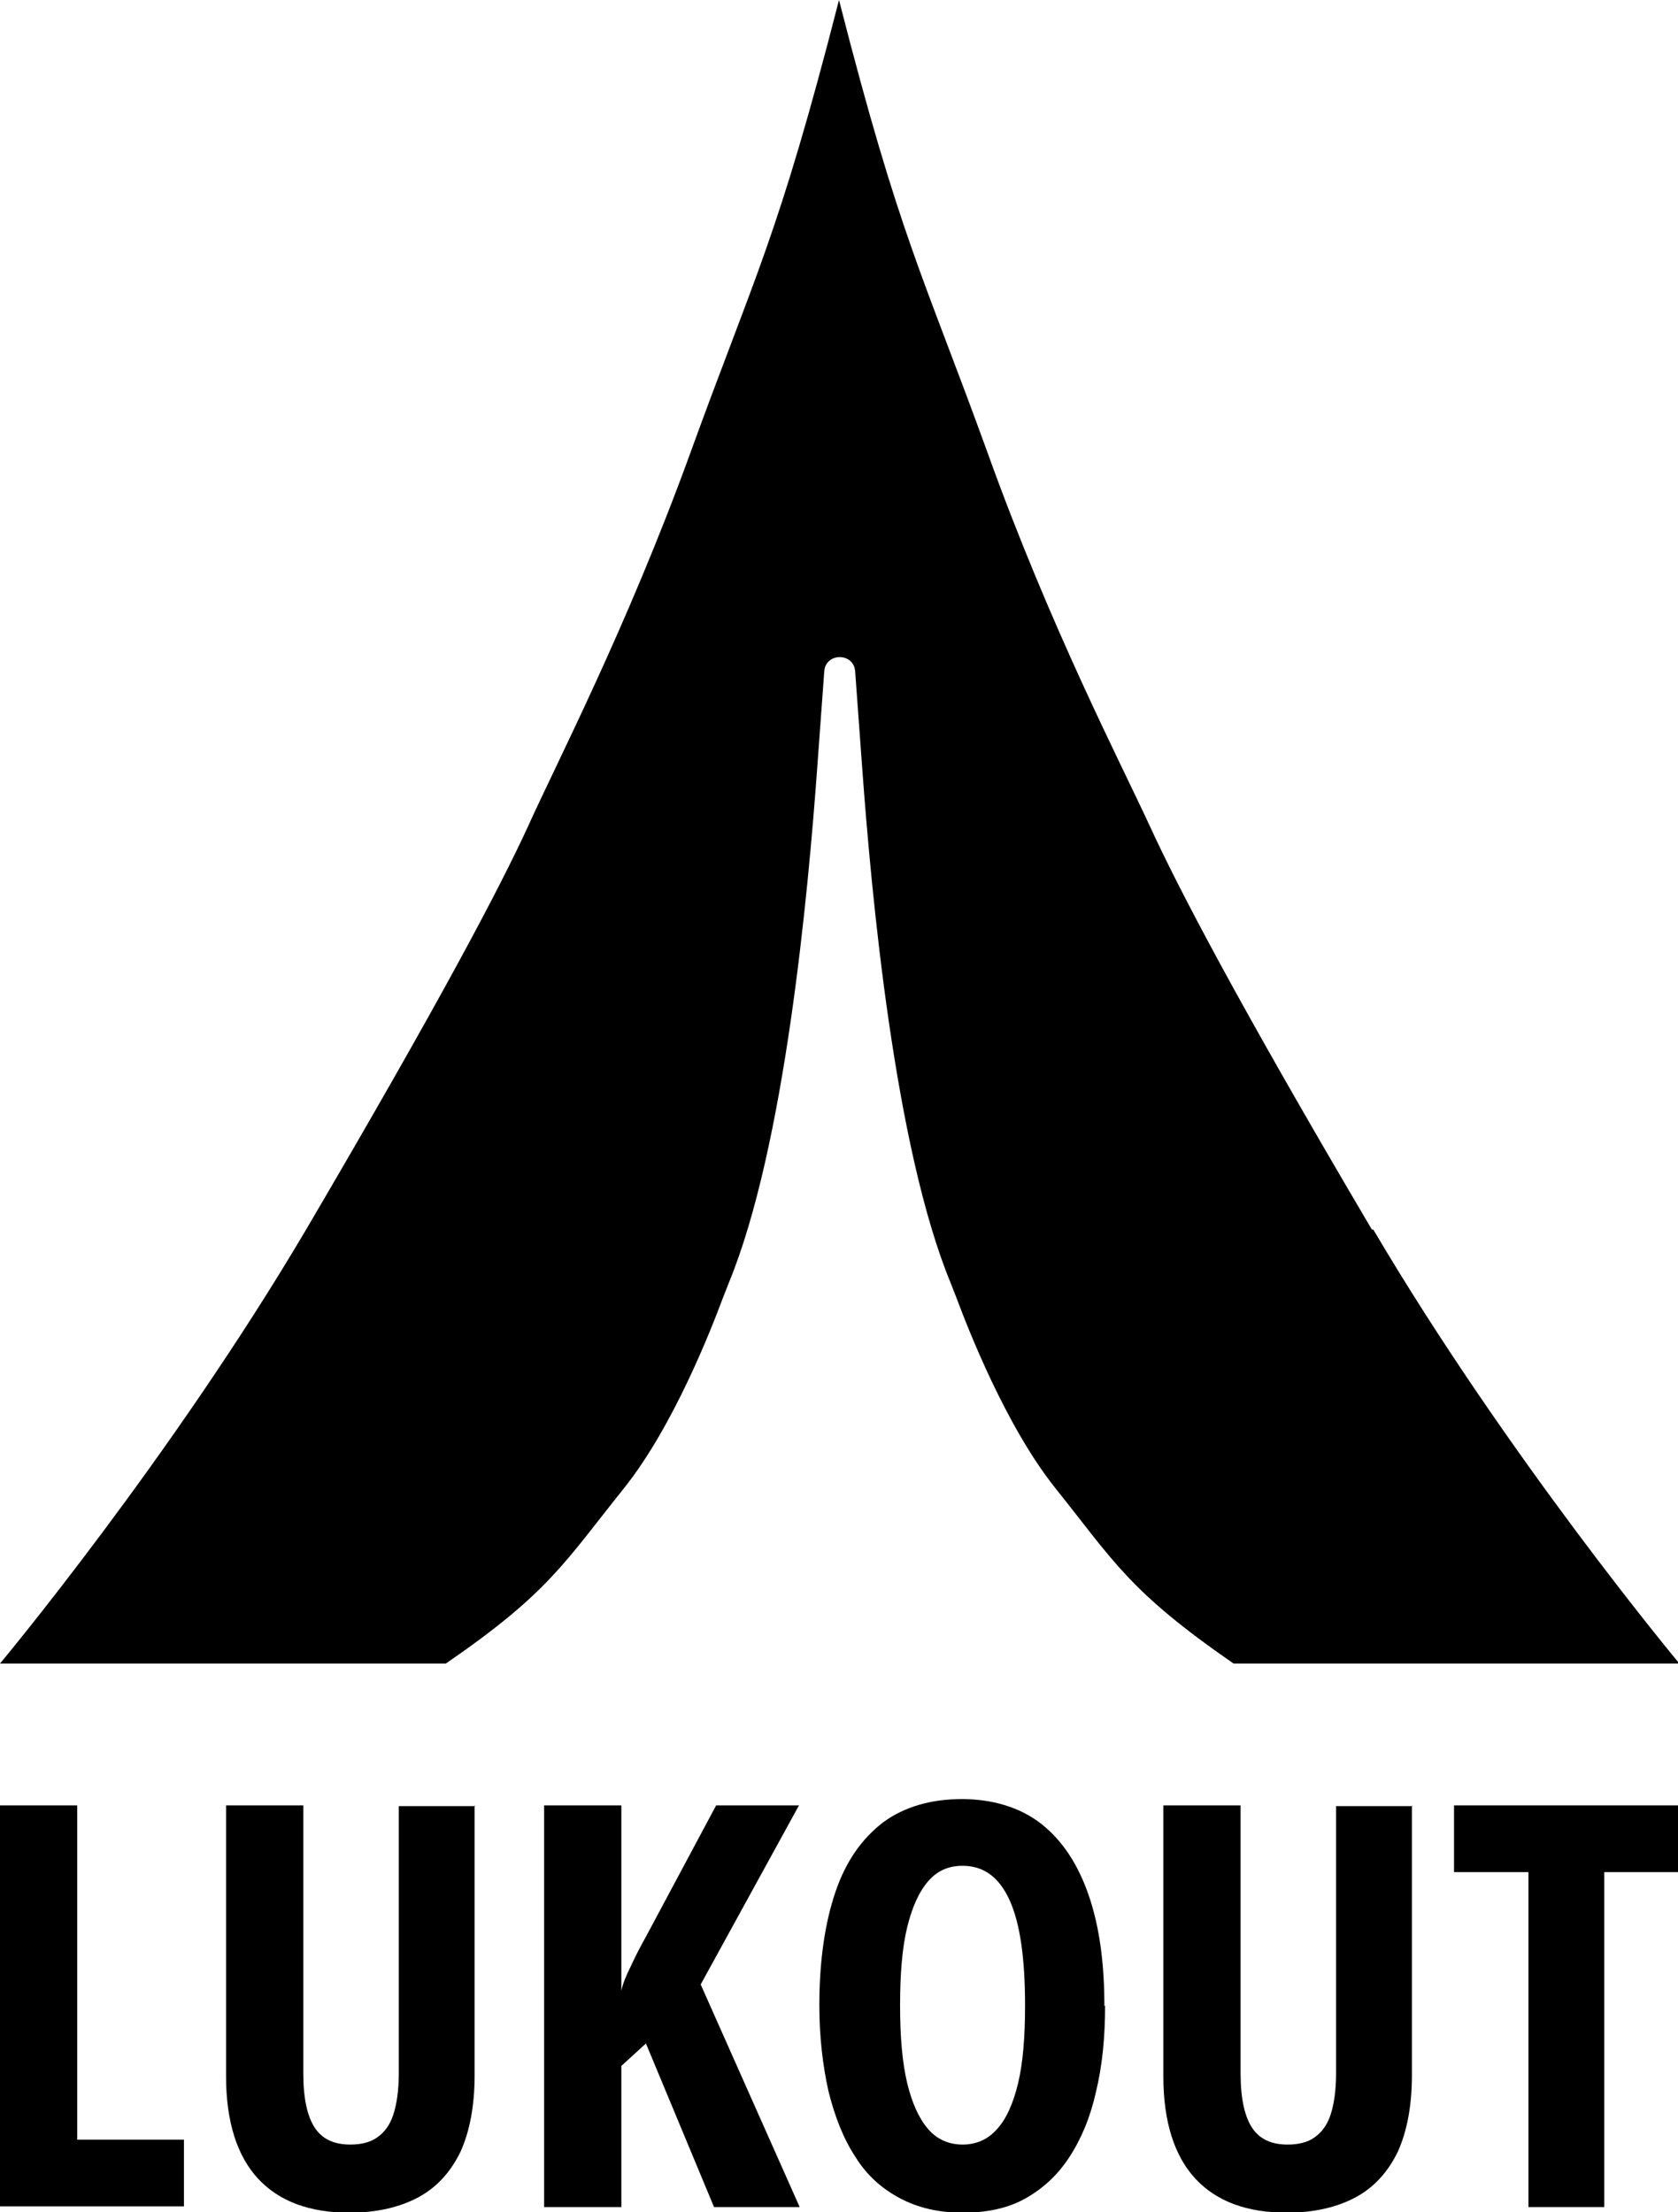<svg viewBox="0 0 23.9 31.5" xmlns="http://www.w3.org/2000/svg" data-name="Layer 2" id="Layer_2">
  <g data-name="Layer 1" id="Layer_1-2">
    <g>
      <path d="M19.54,17.51c-1.93-3.27-2.76-4.87-3.16-5.74-.4-.87-1.42-2.83-2.32-5.34-.91-2.51-1.24-3.03-2.11-6.43-.87,3.4-1.2,3.92-2.11,6.43-.91,2.51-1.93,4.47-2.32,5.34-.4.87-1.24,2.47-3.16,5.74C2.43,20.78,0,23.69,0,23.69h6.35c1.47-1.01,1.69-1.44,2.54-2.5.71-.89,1.25-2.29,1.4-2.69.03-.08.06-.15.09-.23.8-1.94,1.13-5.55,1.26-7.34l.1-1.37c.02-.27.42-.27.44,0l.1,1.37c.13,1.79.46,5.4,1.26,7.34.03.08.06.15.09.23.15.4.69,1.8,1.4,2.69.84,1.05,1.05,1.47,2.54,2.5h6.35s-2.43-2.91-4.36-6.18Z"></path>
      <g>
        <path d="M0,31.43v-5.72h1.1v4.76h1.52v.95H0Z"></path>
        <path d="M6.76,25.71v3.84c0,.44-.07.8-.2,1.09-.14.29-.34.51-.6.65-.26.14-.59.22-.98.22-.57,0-1-.16-1.3-.48-.3-.32-.46-.81-.46-1.46v-3.86h1.1v3.82c0,.36.06.62.17.78.11.16.28.23.5.23.15,0,.28-.03.38-.1.1-.07.18-.17.23-.32.05-.15.08-.35.08-.59v-3.81h1.09Z"></path>
        <path d="M11.39,31.43h-1.22l-.97-2.33-.35.32v2.01h-1.1v-5.72h1.1v2.64c.02-.1.07-.22.13-.34.06-.13.13-.27.22-.43l1-1.87h1.18l-1.4,2.55,1.41,3.17Z"></path>
        <path d="M15.74,28.56c0,.45-.04.86-.13,1.23-.08.36-.21.67-.38.93-.17.26-.38.45-.63.59s-.55.2-.89.2-.64-.07-.9-.21c-.26-.14-.47-.33-.63-.59-.17-.26-.29-.57-.38-.93-.08-.36-.13-.77-.13-1.22,0-.64.08-1.18.23-1.62.15-.44.38-.76.68-.99.3-.22.68-.33,1.12-.33s.84.12,1.14.36c.3.24.52.58.67,1.02.15.44.22.96.22,1.57ZM12.82,28.56c0,.44.03.8.1,1.1.07.29.17.51.3.66.13.15.3.22.49.22s.36-.07.49-.22c.13-.14.23-.36.3-.65.07-.29.1-.66.1-1.11,0-.67-.07-1.17-.22-1.5-.15-.33-.37-.49-.67-.49-.2,0-.36.07-.49.22-.13.15-.23.37-.3.66-.07.29-.1.66-.1,1.1Z"></path>
        <path d="M20.11,25.71v3.84c0,.44-.07.8-.2,1.09-.14.29-.34.51-.6.65-.26.14-.59.22-.98.22-.57,0-1-.16-1.3-.48-.3-.32-.46-.81-.46-1.46v-3.86h1.1v3.82c0,.36.06.62.17.78.11.16.28.23.5.23.15,0,.28-.03.38-.1.1-.07.18-.17.23-.32.05-.15.08-.35.08-.59v-3.81h1.09Z"></path>
        <path d="M22.85,31.43h-1.08v-4.77h-1.06v-.95h3.2v.95h-1.06v4.77Z"></path>
      </g>
    </g>
  </g>
</svg>